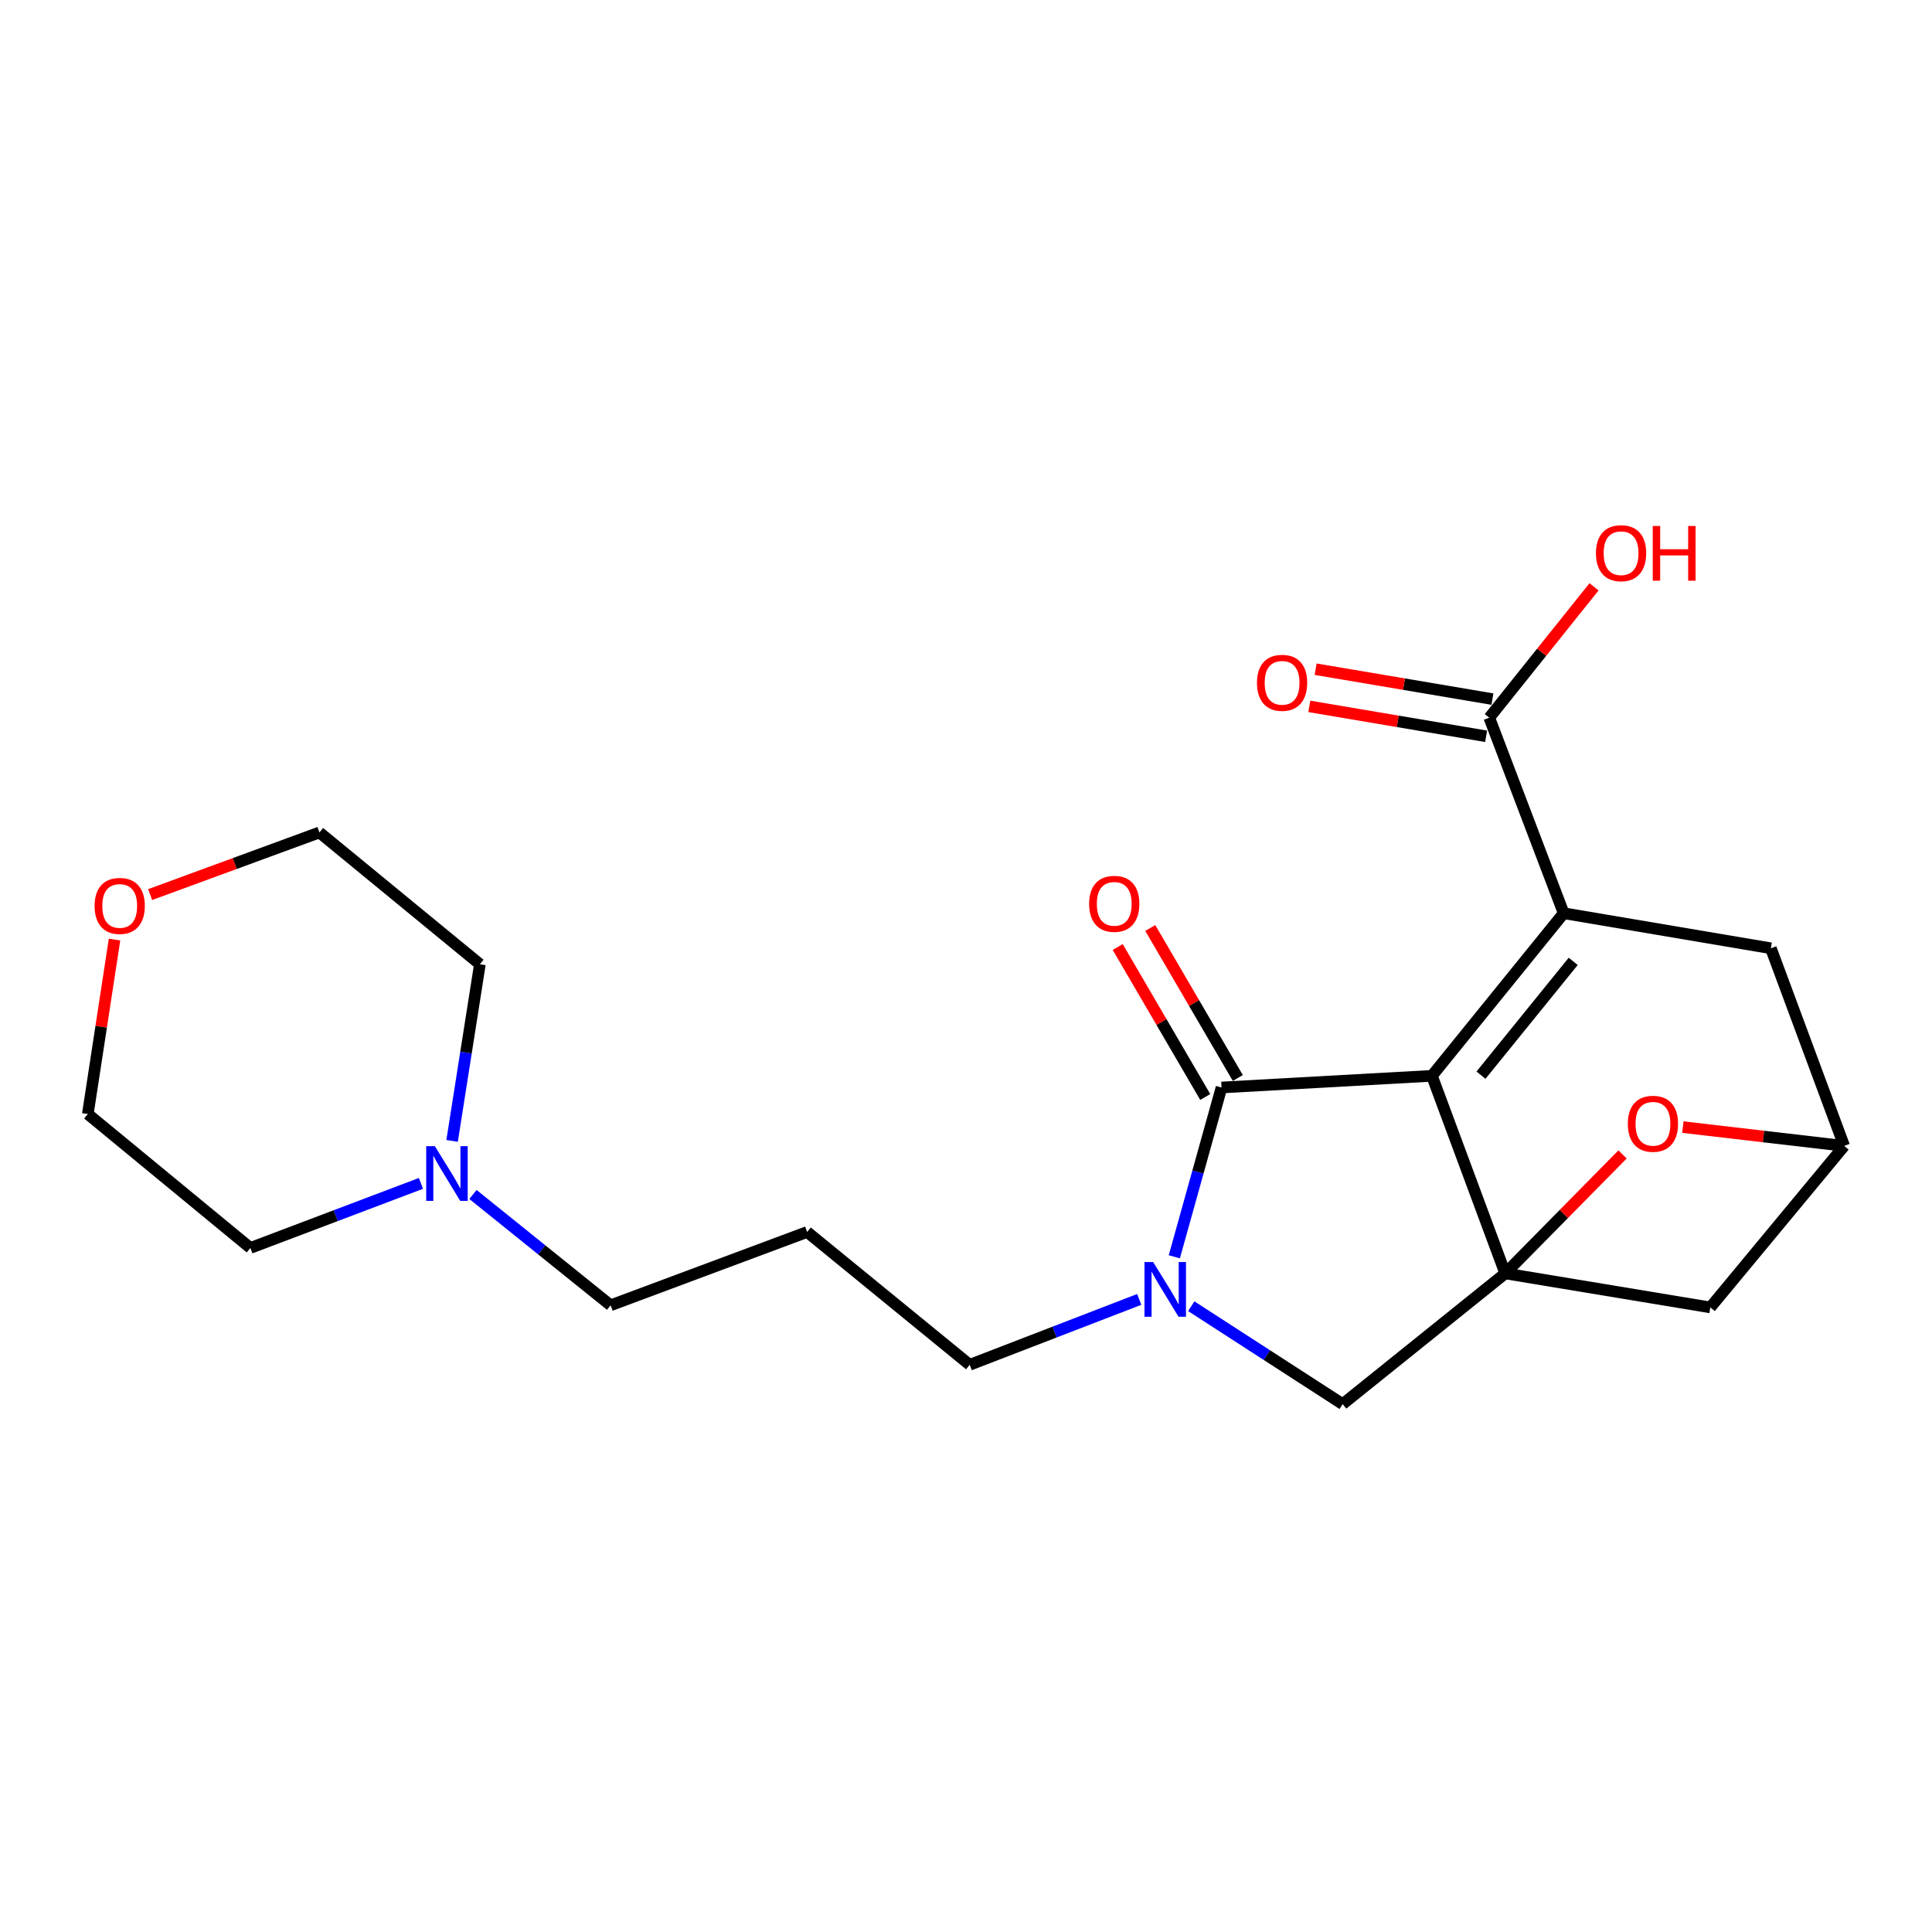 <?xml version='1.0' encoding='iso-8859-1'?>
<svg version='1.1' baseProfile='full'
              xmlns='http://www.w3.org/2000/svg'
                      xmlns:rdkit='http://www.rdkit.org/xml'
                      xmlns:xlink='http://www.w3.org/1999/xlink'
                  xml:space='preserve'
width='1000px' height='1000px' viewBox='0 0 1000 1000'>
<!-- END OF HEADER -->
<rect style='opacity:1.0;fill:#FFFFFF;stroke:none' width='1000' height='1000' x='0' y='0'> </rect>
<path class='bond-0' d='M 741.16,556.843 L 779.109,659.116' style='fill:none;fill-rule:evenodd;stroke:#000000;stroke-width:6px;stroke-linecap:butt;stroke-linejoin:miter;stroke-opacity:1' />
<path class='bond-1' d='M 741.16,556.843 L 809.357,472.682' style='fill:none;fill-rule:evenodd;stroke:#000000;stroke-width:6px;stroke-linecap:butt;stroke-linejoin:miter;stroke-opacity:1' />
<path class='bond-1' d='M 766.557,556.509 L 814.295,497.596' style='fill:none;fill-rule:evenodd;stroke:#000000;stroke-width:6px;stroke-linecap:butt;stroke-linejoin:miter;stroke-opacity:1' />
<path class='bond-2' d='M 741.16,556.843 L 632.261,562.884' style='fill:none;fill-rule:evenodd;stroke:#000000;stroke-width:6px;stroke-linecap:butt;stroke-linejoin:miter;stroke-opacity:1' />
<path class='bond-4' d='M 779.109,659.116 L 809.473,628.321' style='fill:none;fill-rule:evenodd;stroke:#000000;stroke-width:6px;stroke-linecap:butt;stroke-linejoin:miter;stroke-opacity:1' />
<path class='bond-4' d='M 809.473,628.321 L 839.836,597.527' style='fill:none;fill-rule:evenodd;stroke:#FF0000;stroke-width:6px;stroke-linecap:butt;stroke-linejoin:miter;stroke-opacity:1' />
<path class='bond-6' d='M 779.109,659.116 L 694.959,726.77' style='fill:none;fill-rule:evenodd;stroke:#000000;stroke-width:6px;stroke-linecap:butt;stroke-linejoin:miter;stroke-opacity:1' />
<path class='bond-7' d='M 779.109,659.116 L 885.254,676.718' style='fill:none;fill-rule:evenodd;stroke:#000000;stroke-width:6px;stroke-linecap:butt;stroke-linejoin:miter;stroke-opacity:1' />
<path class='bond-5' d='M 809.357,472.682 L 770.844,371.483' style='fill:none;fill-rule:evenodd;stroke:#000000;stroke-width:6px;stroke-linecap:butt;stroke-linejoin:miter;stroke-opacity:1' />
<path class='bond-9' d='M 809.357,472.682 L 916.597,490.827' style='fill:none;fill-rule:evenodd;stroke:#000000;stroke-width:6px;stroke-linecap:butt;stroke-linejoin:miter;stroke-opacity:1' />
<path class='bond-3' d='M 632.261,562.884 L 620.043,606.696' style='fill:none;fill-rule:evenodd;stroke:#000000;stroke-width:6px;stroke-linecap:butt;stroke-linejoin:miter;stroke-opacity:1' />
<path class='bond-3' d='M 620.043,606.696 L 607.824,650.508' style='fill:none;fill-rule:evenodd;stroke:#0000FF;stroke-width:6px;stroke-linecap:butt;stroke-linejoin:miter;stroke-opacity:1' />
<path class='bond-11' d='M 640.691,557.964 L 618.037,519.147' style='fill:none;fill-rule:evenodd;stroke:#000000;stroke-width:6px;stroke-linecap:butt;stroke-linejoin:miter;stroke-opacity:1' />
<path class='bond-11' d='M 618.037,519.147 L 595.384,480.331' style='fill:none;fill-rule:evenodd;stroke:#FF0000;stroke-width:6px;stroke-linecap:butt;stroke-linejoin:miter;stroke-opacity:1' />
<path class='bond-11' d='M 623.831,567.804 L 601.177,528.987' style='fill:none;fill-rule:evenodd;stroke:#000000;stroke-width:6px;stroke-linecap:butt;stroke-linejoin:miter;stroke-opacity:1' />
<path class='bond-11' d='M 601.177,528.987 L 578.523,490.171' style='fill:none;fill-rule:evenodd;stroke:#FF0000;stroke-width:6px;stroke-linecap:butt;stroke-linejoin:miter;stroke-opacity:1' />
<path class='bond-14' d='M 589.667,672.57 L 545.793,689.497' style='fill:none;fill-rule:evenodd;stroke:#0000FF;stroke-width:6px;stroke-linecap:butt;stroke-linejoin:miter;stroke-opacity:1' />
<path class='bond-14' d='M 545.793,689.497 L 501.92,706.424' style='fill:none;fill-rule:evenodd;stroke:#000000;stroke-width:6px;stroke-linecap:butt;stroke-linejoin:miter;stroke-opacity:1' />
<path class='bond-22' d='M 616.593,676.094 L 655.776,701.432' style='fill:none;fill-rule:evenodd;stroke:#0000FF;stroke-width:6px;stroke-linecap:butt;stroke-linejoin:miter;stroke-opacity:1' />
<path class='bond-22' d='M 655.776,701.432 L 694.959,726.77' style='fill:none;fill-rule:evenodd;stroke:#000000;stroke-width:6px;stroke-linecap:butt;stroke-linejoin:miter;stroke-opacity:1' />
<path class='bond-23' d='M 871.05,583.388 L 912.798,588.254' style='fill:none;fill-rule:evenodd;stroke:#FF0000;stroke-width:6px;stroke-linecap:butt;stroke-linejoin:miter;stroke-opacity:1' />
<path class='bond-23' d='M 912.798,588.254 L 954.545,593.121' style='fill:none;fill-rule:evenodd;stroke:#000000;stroke-width:6px;stroke-linecap:butt;stroke-linejoin:miter;stroke-opacity:1' />
<path class='bond-12' d='M 772.473,361.859 L 726.712,354.116' style='fill:none;fill-rule:evenodd;stroke:#000000;stroke-width:6px;stroke-linecap:butt;stroke-linejoin:miter;stroke-opacity:1' />
<path class='bond-12' d='M 726.712,354.116 L 680.952,346.374' style='fill:none;fill-rule:evenodd;stroke:#FF0000;stroke-width:6px;stroke-linecap:butt;stroke-linejoin:miter;stroke-opacity:1' />
<path class='bond-12' d='M 769.216,381.107 L 723.456,373.364' style='fill:none;fill-rule:evenodd;stroke:#000000;stroke-width:6px;stroke-linecap:butt;stroke-linejoin:miter;stroke-opacity:1' />
<path class='bond-12' d='M 723.456,373.364 L 677.695,365.622' style='fill:none;fill-rule:evenodd;stroke:#FF0000;stroke-width:6px;stroke-linecap:butt;stroke-linejoin:miter;stroke-opacity:1' />
<path class='bond-16' d='M 770.844,371.483 L 797.955,337.61' style='fill:none;fill-rule:evenodd;stroke:#000000;stroke-width:6px;stroke-linecap:butt;stroke-linejoin:miter;stroke-opacity:1' />
<path class='bond-16' d='M 797.955,337.61 L 825.065,303.737' style='fill:none;fill-rule:evenodd;stroke:#FF0000;stroke-width:6px;stroke-linecap:butt;stroke-linejoin:miter;stroke-opacity:1' />
<path class='bond-24' d='M 885.254,676.718 L 954.545,593.121' style='fill:none;fill-rule:evenodd;stroke:#000000;stroke-width:6px;stroke-linecap:butt;stroke-linejoin:miter;stroke-opacity:1' />
<path class='bond-8' d='M 954.545,593.121 L 916.597,490.827' style='fill:none;fill-rule:evenodd;stroke:#000000;stroke-width:6px;stroke-linecap:butt;stroke-linejoin:miter;stroke-opacity:1' />
<path class='bond-10' d='M 244.805,618.262 L 280.427,646.943' style='fill:none;fill-rule:evenodd;stroke:#0000FF;stroke-width:6px;stroke-linecap:butt;stroke-linejoin:miter;stroke-opacity:1' />
<path class='bond-10' d='M 280.427,646.943 L 316.05,675.623' style='fill:none;fill-rule:evenodd;stroke:#000000;stroke-width:6px;stroke-linecap:butt;stroke-linejoin:miter;stroke-opacity:1' />
<path class='bond-18' d='M 234.006,590.525 L 241.201,544.808' style='fill:none;fill-rule:evenodd;stroke:#0000FF;stroke-width:6px;stroke-linecap:butt;stroke-linejoin:miter;stroke-opacity:1' />
<path class='bond-18' d='M 241.201,544.808 L 248.395,499.091' style='fill:none;fill-rule:evenodd;stroke:#000000;stroke-width:6px;stroke-linecap:butt;stroke-linejoin:miter;stroke-opacity:1' />
<path class='bond-19' d='M 217.886,612.521 L 173.74,629.23' style='fill:none;fill-rule:evenodd;stroke:#0000FF;stroke-width:6px;stroke-linecap:butt;stroke-linejoin:miter;stroke-opacity:1' />
<path class='bond-19' d='M 173.74,629.23 L 129.594,645.939' style='fill:none;fill-rule:evenodd;stroke:#000000;stroke-width:6px;stroke-linecap:butt;stroke-linejoin:miter;stroke-opacity:1' />
<path class='bond-13' d='M 59.284,486.308 L 52.369,531.466' style='fill:none;fill-rule:evenodd;stroke:#FF0000;stroke-width:6px;stroke-linecap:butt;stroke-linejoin:miter;stroke-opacity:1' />
<path class='bond-13' d='M 52.369,531.466 L 45.455,576.625' style='fill:none;fill-rule:evenodd;stroke:#000000;stroke-width:6px;stroke-linecap:butt;stroke-linejoin:miter;stroke-opacity:1' />
<path class='bond-25' d='M 77.715,463.038 L 121.528,446.955' style='fill:none;fill-rule:evenodd;stroke:#FF0000;stroke-width:6px;stroke-linecap:butt;stroke-linejoin:miter;stroke-opacity:1' />
<path class='bond-25' d='M 121.528,446.955 L 165.341,430.873' style='fill:none;fill-rule:evenodd;stroke:#000000;stroke-width:6px;stroke-linecap:butt;stroke-linejoin:miter;stroke-opacity:1' />
<path class='bond-15' d='M 501.92,706.424 L 417.78,637.674' style='fill:none;fill-rule:evenodd;stroke:#000000;stroke-width:6px;stroke-linecap:butt;stroke-linejoin:miter;stroke-opacity:1' />
<path class='bond-17' d='M 417.78,637.674 L 316.05,675.623' style='fill:none;fill-rule:evenodd;stroke:#000000;stroke-width:6px;stroke-linecap:butt;stroke-linejoin:miter;stroke-opacity:1' />
<path class='bond-21' d='M 248.395,499.091 L 165.341,430.873' style='fill:none;fill-rule:evenodd;stroke:#000000;stroke-width:6px;stroke-linecap:butt;stroke-linejoin:miter;stroke-opacity:1' />
<path class='bond-20' d='M 129.594,645.939 L 45.455,576.625' style='fill:none;fill-rule:evenodd;stroke:#000000;stroke-width:6px;stroke-linecap:butt;stroke-linejoin:miter;stroke-opacity:1' />
<path  class='atom-4' d='M 596.859 653.22
L 606.139 668.22
Q 607.059 669.7, 608.539 672.38
Q 610.019 675.06, 610.099 675.22
L 610.099 653.22
L 613.859 653.22
L 613.859 681.54
L 609.979 681.54
L 600.019 665.14
Q 598.859 663.22, 597.619 661.02
Q 596.419 658.82, 596.059 658.14
L 596.059 681.54
L 592.379 681.54
L 592.379 653.22
L 596.859 653.22
' fill='#0000FF'/>
<path  class='atom-5' d='M 842.559 581.662
Q 842.559 574.862, 845.919 571.062
Q 849.279 567.262, 855.559 567.262
Q 861.839 567.262, 865.199 571.062
Q 868.559 574.862, 868.559 581.662
Q 868.559 588.542, 865.159 592.462
Q 861.759 596.342, 855.559 596.342
Q 849.319 596.342, 845.919 592.462
Q 842.559 588.582, 842.559 581.662
M 855.559 593.142
Q 859.879 593.142, 862.199 590.262
Q 864.559 587.342, 864.559 581.662
Q 864.559 576.102, 862.199 573.302
Q 859.879 570.462, 855.559 570.462
Q 851.239 570.462, 848.879 573.262
Q 846.559 576.062, 846.559 581.662
Q 846.559 587.382, 848.879 590.262
Q 851.239 593.142, 855.559 593.142
' fill='#FF0000'/>
<path  class='atom-11' d='M 225.086 593.266
L 234.366 608.266
Q 235.286 609.746, 236.766 612.426
Q 238.246 615.106, 238.326 615.266
L 238.326 593.266
L 242.086 593.266
L 242.086 621.586
L 238.206 621.586
L 228.246 605.186
Q 227.086 603.266, 225.846 601.066
Q 224.646 598.866, 224.286 598.186
L 224.286 621.586
L 220.606 621.586
L 220.606 593.266
L 225.086 593.266
' fill='#0000FF'/>
<path  class='atom-12' d='M 563.732 467.816
Q 563.732 461.016, 567.092 457.216
Q 570.452 453.416, 576.732 453.416
Q 583.012 453.416, 586.372 457.216
Q 589.732 461.016, 589.732 467.816
Q 589.732 474.696, 586.332 478.616
Q 582.932 482.496, 576.732 482.496
Q 570.492 482.496, 567.092 478.616
Q 563.732 474.736, 563.732 467.816
M 576.732 479.296
Q 581.052 479.296, 583.372 476.416
Q 585.732 473.496, 585.732 467.816
Q 585.732 462.256, 583.372 459.456
Q 581.052 456.616, 576.732 456.616
Q 572.412 456.616, 570.052 459.416
Q 567.732 462.216, 567.732 467.816
Q 567.732 473.536, 570.052 476.416
Q 572.412 479.296, 576.732 479.296
' fill='#FF0000'/>
<path  class='atom-13' d='M 650.604 353.418
Q 650.604 346.618, 653.964 342.818
Q 657.324 339.018, 663.604 339.018
Q 669.884 339.018, 673.244 342.818
Q 676.604 346.618, 676.604 353.418
Q 676.604 360.298, 673.204 364.218
Q 669.804 368.098, 663.604 368.098
Q 657.364 368.098, 653.964 364.218
Q 650.604 360.338, 650.604 353.418
M 663.604 364.898
Q 667.924 364.898, 670.244 362.018
Q 672.604 359.098, 672.604 353.418
Q 672.604 347.858, 670.244 345.058
Q 667.924 342.218, 663.604 342.218
Q 659.284 342.218, 656.924 345.018
Q 654.604 347.818, 654.604 353.418
Q 654.604 359.138, 656.924 362.018
Q 659.284 364.898, 663.604 364.898
' fill='#FF0000'/>
<path  class='atom-14' d='M 48.961 468.901
Q 48.961 462.101, 52.321 458.301
Q 55.681 454.501, 61.961 454.501
Q 68.241 454.501, 71.601 458.301
Q 74.961 462.101, 74.961 468.901
Q 74.961 475.781, 71.561 479.701
Q 68.161 483.581, 61.961 483.581
Q 55.721 483.581, 52.321 479.701
Q 48.961 475.821, 48.961 468.901
M 61.961 480.381
Q 66.281 480.381, 68.601 477.501
Q 70.961 474.581, 70.961 468.901
Q 70.961 463.341, 68.601 460.541
Q 66.281 457.701, 61.961 457.701
Q 57.641 457.701, 55.281 460.501
Q 52.961 463.301, 52.961 468.901
Q 52.961 474.621, 55.281 477.501
Q 57.641 480.381, 61.961 480.381
' fill='#FF0000'/>
<path  class='atom-17' d='M 826.063 286.328
Q 826.063 279.528, 829.423 275.728
Q 832.783 271.928, 839.063 271.928
Q 845.343 271.928, 848.703 275.728
Q 852.063 279.528, 852.063 286.328
Q 852.063 293.208, 848.663 297.128
Q 845.263 301.008, 839.063 301.008
Q 832.823 301.008, 829.423 297.128
Q 826.063 293.248, 826.063 286.328
M 839.063 297.808
Q 843.383 297.808, 845.703 294.928
Q 848.063 292.008, 848.063 286.328
Q 848.063 280.768, 845.703 277.968
Q 843.383 275.128, 839.063 275.128
Q 834.743 275.128, 832.383 277.928
Q 830.063 280.728, 830.063 286.328
Q 830.063 292.048, 832.383 294.928
Q 834.743 297.808, 839.063 297.808
' fill='#FF0000'/>
<path  class='atom-17' d='M 855.463 272.248
L 859.303 272.248
L 859.303 284.288
L 873.783 284.288
L 873.783 272.248
L 877.623 272.248
L 877.623 300.568
L 873.783 300.568
L 873.783 287.488
L 859.303 287.488
L 859.303 300.568
L 855.463 300.568
L 855.463 272.248
' fill='#FF0000'/>
</svg>
